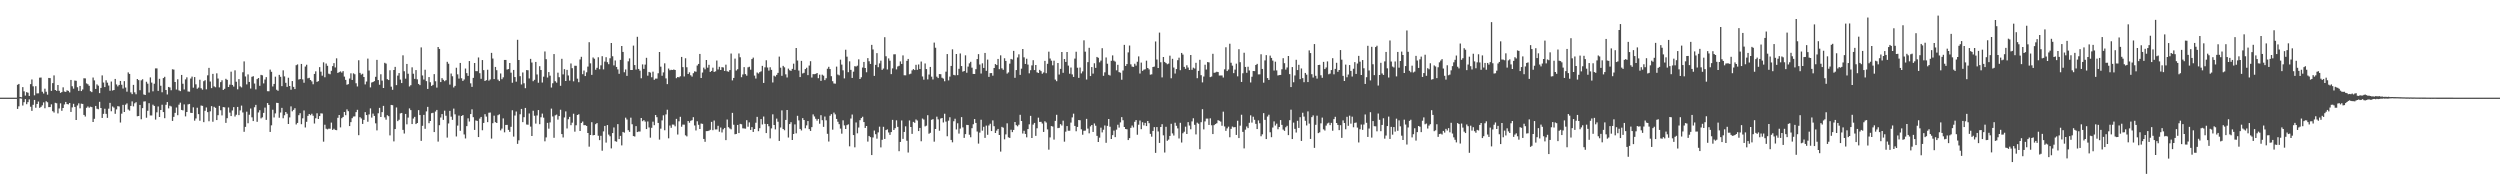<?xml version="1.0" encoding="UTF-8"?>
<svg xmlns="http://www.w3.org/2000/svg" width="1920" height="150">
  <path d="M0 74.995h1v1.000H0zM1 74.996h1v1.000H1zM2 74.997h1v1.000H2zM3 74.997h1v1.000H3zM4 74.998h1v1.000H4zM5 74.997h1v1.000H5zM6 74.998h1v1.000H6zM7 74.997h1v1.000H7zM8 74.998h1v1.000H8zM9 74.998h1v1.000H9zM10 74.998h1v1.000H10zM11 74.998h1v1.000H11zM12 74.999h1v1.000H12zM13 65.140h1v18.523H13zM14 64.437h1v17.223H14zM15 74.496h1v1.072H15zM16 74.701h1v1.000H16zM17 66.930h1v14.094H17zM18 70.125h1v8.346H18zM19 73.417h1v2.708H19zM20 70.780h1v9.239H20zM21 71.236h1v7.214H21zM22 73.698h1v2.662H22zM23 64.631h1v17.336H23zM24 61.051h1v24.078H24zM25 66.327h1v14.148H25zM26 73.229h1v3.519H26zM27 66.193h1v16.523H27zM28 71.714h1v8.132H28zM29 71.672h1v6.316H29zM30 59.673h1v23.175H30zM31 59.572h1v22.512H31zM32 70.444h1v10.471H32zM33 71.853h1v6.791H33zM34 68.119h1v15.033H34zM35 70.436h1v7.350H35zM36 72.715h1v5.833H36zM37 59.832h1v22.455H37zM38 59.990h1v22.254H38zM39 69.777h1v10.358H39zM40 63.847h1v21.546H40zM41 57.895h1v28.519H41zM42 69.104h1v9.861H42zM43 69.797h1v9.506H43zM44 65.302h1v21.804H44zM45 69.732h1v13.556H45zM46 71.340h1v8.000H46zM47 70.701h1v14.375H47zM48 67.080h1v15.873H48zM49 70.299h1v9.926H49zM50 70.608h1v7.673H50zM51 69.360h1v10.583H51zM52 69.799h1v10.393H52zM53 70.969h1v8.150H53zM54 61.413h1v24.576H54zM55 66.261h1v16.201H55zM56 68.118h1v11.588H56zM57 61.841h1v20.270H57zM58 62.052h1v30.109H58zM59 67.002h1v14.019H59zM60 69.770h1v9.585H60zM61 66.011h1v17.188H61zM62 69.935h1v9.656H62zM63 68.685h1v11.121H63zM64 60.125h1v28.146H64zM65 60.233h1v29.288H65zM66 64.060h1v18.728H66zM67 64.710h1v17.055H67zM68 65.911h1v16.828H68zM69 70.048h1v11.867H69zM70 70.747h1v11.512H70zM71 59.555h1v34.127H71zM72 61.757h1v29.472H72zM73 68.304h1v13.069H73zM74 64.814h1v18.708H74zM75 65.801h1v18.091H75zM76 71.547h1v6.611H76zM77 67.551h1v15.379H77zM78 57.899h1v32.670H78zM79 63.359h1v24.077H79zM80 66.869h1v16.647H80zM81 61.633h1v25.811H81zM82 63.476h1v27.023H82zM83 65.703h1v17.754H83zM84 69.709h1v9.310H84zM85 62.644h1v22.799H85zM86 69.553h1v12.229H86zM87 69.112h1v13.501H87zM88 60.605h1v26.774H88zM89 64.874h1v19.162H89zM90 66.361h1v15.164H90zM91 65.204h1v16.547H91zM92 62.179h1v31.903H92zM93 65.096h1v22.203H93zM94 67.972h1v12.586H94zM95 62.332h1v23.701H95zM96 67.225h1v13.147H96zM97 70.423h1v9.010H97zM98 55.619h1v28.524H98zM99 56.794h1v28.155H99zM100 70.956h1v10.376H100zM101 72.299h1v5.556H101zM102 65.159h1v16.556H102zM103 70.904h1v8.447H103zM104 72.375h1v6.100H104zM105 60.674h1v28.600H105zM106 61.527h1v27.567H106zM107 69.274h1v11.306H107zM108 61.720h1v29.884H108zM109 60.865h1v22.189H109zM110 72.560h1v5.425H110zM111 72.962h1v4.853H111zM112 62.755h1v27.677H112zM113 64.262h1v20.836H113zM114 71.054h1v8.202H114zM115 59.452h1v29.246H115zM116 63.460h1v25.231H116zM117 70.146h1v10.246H117zM118 64.318h1v17.053H118zM119 52.505h1v39.326H119zM120 52.547h1v33.720H120zM121 69.767h1v12.014H121zM122 60.504h1v29.355H122zM123 65.838h1v18.626H123zM124 70.864h1v9.569H124zM125 59.968h1v26.111H125zM126 58.998h1v31.791H126zM127 69.130h1v11.359H127zM128 72.557h1v5.841H128zM129 66.788h1v16.472H129zM130 67.170h1v14.058H130zM131 69.315h1v12.439H131zM132 53.183h1v39.682H132zM133 53.434h1v36.338H133zM134 62.953h1v23.712H134zM135 68.780h1v13.792H135zM136 60.851h1v27.636H136zM137 69.427h1v10.978H137zM138 69.998h1v8.830H138zM139 57.567h1v26.877H139zM140 64.302h1v20.478H140zM141 68.720h1v11.481H141zM142 60.965h1v28.421H142zM143 59.415h1v26.622H143zM144 70.246h1v9.919H144zM145 70.385h1v9.423H145zM146 60.340h1v26.306H146zM147 58.855h1v27.930H147zM148 67.304h1v15.138H148zM149 59.178h1v33.482H149zM150 64.782h1v26.206H150zM151 68.162h1v14.557H151zM152 67.259h1v20.395H152zM153 61.248h1v31.468H153zM154 67.786h1v13.245H154zM155 68.862h1v12.428H155zM156 62.342h1v31.481H156zM157 61.584h1v23.533H157zM158 68.601h1v13.913H158zM159 57.864h1v28.268H159zM160 52.147h1v40.973H160zM161 62.595h1v22.887H161zM162 67.701h1v13.804H162zM163 56.734h1v36.776H163zM164 66.345h1v15.671H164zM165 67.016h1v15.843H165zM166 56.328h1v35.900H166zM167 60.299h1v28.161H167zM168 67.129h1v14.175H168zM169 63.084h1v21.577H169zM170 61.658h1v26.952H170zM171 69.081h1v13.163H171zM172 68.207h1v14.226H172zM173 60.525h1v33.839H173zM174 61.324h1v29.439H174zM175 66.808h1v15.745H175zM176 65.003h1v21.498H176zM177 55.037h1v34.120H177zM178 65.235h1v19.598H178zM179 66.502h1v15.797H179zM180 54.034h1v35.457H180zM181 62.785h1v25.312H181zM182 68.587h1v13.525H182zM183 60.792h1v27.608H183zM184 66.358h1v18.419H184zM185 67.115h1v13.966H185zM186 55.475h1v30.911H186zM187 47.139h1v54.068H187zM188 58.743h1v38.683H188zM189 64.830h1v20.928H189zM190 57.134h1v37.557H190zM191 62.944h1v25.164H191zM192 67.995h1v15.337H192zM193 58.971h1v31.155H193zM194 58.530h1v34.461H194zM195 64.156h1v18.240H195zM196 68.639h1v11.885H196zM197 60.771h1v32.783H197zM198 59.919h1v26.461H198zM199 65.892h1v18.764H199zM200 57.507h1v33.414H200zM201 57.834h1v32.264H201zM202 64.029h1v22.659H202zM203 61.103h1v21.528H203zM204 59.255h1v32.781H204zM205 70.028h1v9.111H205zM206 70.095h1v10.486H206zM207 53.444h1v47.897H207zM208 55.139h1v41.124H208zM209 66.397h1v17.902H209zM210 64.449h1v25.739H210zM211 58.875h1v28.228H211zM212 68.909h1v10.038H212zM213 69.716h1v9.410H213zM214 57.484h1v32.946H214zM215 58.998h1v27.445H215zM216 66.150h1v16.702H216zM217 53.994h1v36.823H217zM218 58.697h1v29.825H218zM219 63.601h1v22.407H219zM220 66.716h1v20.614H220zM221 59.690h1v35.526H221zM222 66.057h1v24.127H222zM223 68.893h1v12.821H223zM224 62.249h1v23.232H224zM225 66.729h1v17.651H225zM226 68.387h1v14.685H226zM227 50.091h1v45.497H227zM228 49.483h1v44.917H228zM229 61.060h1v27.438H229zM230 60.713h1v26.221H230zM231 49.116h1v46.287H231zM232 60.960h1v29.923H232zM233 63.531h1v21.281H233zM234 51.117h1v46.793H234zM235 49.701h1v43.838H235zM236 60.136h1v28.859H236zM237 59.747h1v27.783H237zM238 61.456h1v26.998H238zM239 62.496h1v24.857H239zM240 64.736h1v24.144H240zM241 56.771h1v38.079H241zM242 54.807h1v36.010H242zM243 62.893h1v24.121H243zM244 62.311h1v29.098H244zM245 51.557h1v37.580H245zM246 55.058h1v31.963H246zM247 58.126h1v29.047H247zM248 47.889h1v60.931H248zM249 59.319h1v36.471H249zM250 48.780h1v50.074H250zM251 50.512h1v48.873H251zM252 56.577h1v42.230H252zM253 57.045h1v41.816H253zM254 54.389h1v39.767H254zM255 50.782h1v49.026H255zM256 48.472h1v50.372H256zM257 51.830h1v47.967H257zM258 44.814h1v55.174H258zM259 55.997h1v34.471H259zM260 55.404h1v32.939H260zM261 54.848h1v42.969H261zM262 55.751h1v35.023H262zM263 54.624h1v35.168H263zM264 58.838h1v27.152H264zM265 61.313h1v27.139H265zM266 65.095h1v18.929H266zM267 64.591h1v20.803H267zM268 60.299h1v36.504H268zM269 56.341h1v37.465H269zM270 61.394h1v29.396H270zM271 56.304h1v33.190H271zM272 57.045h1v32.369H272zM273 63.957h1v22.177H273zM274 66.409h1v17.910H274zM275 46.261h1v57.564H275zM276 55.984h1v34.018H276zM277 57.286h1v33.680H277zM278 56.624h1v38.577H278zM279 59.148h1v32.931H279zM280 64.837h1v21.262H280zM281 62.638h1v25.735H281zM282 45.005h1v48.499H282zM283 54.148h1v33.733H283zM284 67.106h1v16.152H284zM285 63.395h1v26.944H285zM286 62.970h1v24.266H286zM287 62.320h1v26.737H287zM288 58.961h1v35.746H288zM289 45.999h1v54.158H289zM290 61.473h1v25.510H290zM291 65.082h1v17.741H291zM292 57.022h1v32.831H292zM293 61.904h1v24.198H293zM294 67.599h1v13.704H294zM295 48.206h1v41.962H295zM296 48.869h1v43.054H296zM297 60.829h1v27.692H297zM298 61.467h1v27.771H298zM299 53.959h1v50.046H299zM300 66.567h1v14.043H300zM301 68.968h1v11.811H301zM302 53.768h1v54.843H302zM303 51.361h1v47.786H303zM304 65.407h1v17.146H304zM305 58.083h1v34.927H305zM306 56.105h1v35.873H306zM307 61.140h1v25.960H307zM308 63.820h1v22.919H308zM309 42.480h1v57.250H309zM310 54.727h1v47.839H310zM311 60.428h1v27.076H311zM312 49.107h1v46.383H312zM313 56.615h1v33.694H313zM314 66.428h1v16.809H314zM315 65.456h1v19.145H315zM316 51.692h1v43.571H316zM317 56.610h1v34.434H317zM318 60.574h1v29.174H318zM319 53.797h1v41.504H319zM320 60.902h1v33.562H320zM321 64.486h1v20.118H321zM322 65.379h1v22.987H322zM323 36.383h1v71.823H323zM324 57.975h1v38.642H324zM325 61.105h1v27.093H325zM326 53.541h1v45.360H326zM327 62.296h1v23.257H327zM328 68.325h1v13.769H328zM329 59.181h1v35.425H329zM330 63.180h1v29.730H330zM331 66.016h1v20.905H331zM332 65.163h1v21.490H332zM333 56.918h1v44.498H333zM334 62.434h1v23.225H334zM335 67.255h1v17.175H335zM336 36.116h1v72.640H336zM337 37.561h1v58.593H337zM338 63.032h1v27.223H338zM339 60.020h1v27.583H339zM340 61.264h1v30.796H340zM341 62.348h1v22.623H341zM342 61.579h1v27.328H342zM343 47.455h1v58.226H343zM344 48.933h1v45.883H344zM345 64.967h1v20.154H345zM346 56.452h1v33.166H346zM347 58.570h1v33.510H347zM348 67.153h1v16.243H348zM349 65.921h1v21.908H349zM350 52.009h1v52.772H350zM351 57.081h1v39.368H351zM352 60.389h1v28.375H352zM353 48.351h1v52.084H353zM354 60.127h1v28.959H354zM355 62.132h1v26.237H355zM356 61.035h1v42.210H356zM357 52.608h1v53.736H357zM358 56.186h1v40.671H358zM359 58.291h1v32.603H359zM360 46.882h1v46.431H360zM361 64.017h1v23.599H361zM362 66.690h1v17.272H362zM363 59.813h1v30.178H363zM364 48.381h1v51.427H364zM365 54.623h1v37.873H365zM366 54.703h1v38.175H366zM367 44.113h1v61.159H367zM368 56.198h1v34.908H368zM369 60.514h1v29.286H369zM370 46.108h1v53.915H370zM371 53.865h1v40.564H371zM372 62.193h1v25.493H372zM373 61.551h1v27.982H373zM374 53.558h1v40.221H374zM375 61.944h1v24.626H375zM376 61.006h1v25.420H376zM377 40.581h1v65.885H377zM378 44.952h1v49.655H378zM379 60.709h1v28.141H379zM380 51.426h1v42.443H380zM381 53.936h1v40.549H381zM382 61.134h1v27.322H382zM383 62.239h1v25.592H383zM384 56.420h1v43.746H384zM385 60.846h1v37.916H385zM386 59.416h1v31.490H386zM387 46.006h1v55.620H387zM388 46.017h1v49.934H388zM389 53.399h1v42.482H389zM390 53.022h1v46.737H390zM391 48.387h1v52.911H391zM392 55.814h1v41.552H392zM393 63.527h1v21.143H393zM394 53.723h1v51.197H394zM395 59.181h1v29.570H395zM396 62.712h1v22.960H396zM397 30.588h1v79.921H397zM398 46.067h1v61.702H398zM399 58.537h1v29.217H399zM400 64.863h1v18.774H400zM401 55.633h1v38.145H401zM402 63.969h1v26.057H402zM403 67.734h1v15.180H403zM404 53.798h1v41.838H404zM405 53.975h1v41.845H405zM406 60.274h1v26.857H406zM407 45.190h1v52.044H407zM408 48.001h1v56.439H408zM409 62.376h1v22.685H409zM410 61.267h1v27.642H410zM411 47.545h1v47.366H411zM412 57.201h1v31.497H412zM413 63.535h1v20.999H413zM414 50.827h1v44.580H414zM415 53.777h1v36.289H415zM416 63.361h1v23.904H416zM417 58.903h1v31.480H417zM418 39.543h1v68.981H418zM419 45.449h1v60.090H419zM420 59.524h1v34.857H420zM421 55.366h1v43.458H421zM422 58.104h1v35.883H422zM423 67.219h1v16.208H423zM424 63.930h1v25.520H424zM425 41.512h1v64.302H425zM426 62.422h1v26.145H426zM427 63.506h1v24.485H427zM428 55.806h1v36.067H428zM429 59.277h1v29.840H429zM430 65.917h1v18.341H430zM431 45.151h1v57.792H431zM432 57.113h1v48.466H432zM433 53.106h1v37.126H433zM434 62.191h1v23.368H434zM435 53.660h1v45.011H435zM436 57.972h1v33.601H436zM437 61.913h1v27.865H437zM438 48.729h1v47.406H438zM439 52.375h1v41.841H439zM440 62.479h1v24.874H440zM441 50.468h1v50.670H441zM442 50.546h1v45.639H442zM443 60.428h1v27.884H443zM444 63.121h1v24.651H444zM445 45.674h1v54.958H445zM446 43.635h1v50.781H446zM447 56.968h1v36.393H447zM448 54.196h1v41.948H448zM449 58.411h1v37.681H449zM450 55.555h1v41.165H450zM451 51.171h1v50.966H451zM452 32.402h1v80.240H452zM453 48.639h1v55.024H453zM454 57.514h1v36.337H454zM455 44.128h1v59.833H455zM456 45.087h1v58.596H456zM457 53.533h1v41.874H457zM458 52.078h1v42.443H458zM459 43.985h1v60.249H459zM460 53.219h1v54.380H460zM461 50.162h1v54.134H461zM462 43.140h1v72.616H462zM463 53.312h1v47.610H463zM464 47.330h1v49.377H464zM465 43.904h1v65.636H465zM466 47.761h1v48.274H466zM467 49.312h1v54.066H467zM468 44.731h1v59.924H468zM469 33.047h1v80.947H469zM470 43.209h1v58.990H470zM471 50.239h1v47.632H471zM472 46.424h1v62.012H472zM473 51.420h1v57.419H473zM474 53.308h1v42.037H474zM475 56.660h1v50.142H475zM476 45.959h1v58.380H476zM477 35.315h1v76.343H477zM478 39.895h1v61.432H478zM479 55.520h1v46.352H479zM480 53.369h1v36.983H480zM481 58.251h1v33.547H481zM482 47.100h1v52.908H482zM483 44.848h1v56.427H483zM484 53.750h1v36.596H484zM485 53.753h1v41.701H485zM486 35.037h1v69.454H486zM487 49.978h1v54.904H487zM488 53.378h1v43.489H488zM489 28.273h1v73.163H489zM490 52.917h1v48.096H490zM491 54.249h1v46.774H491zM492 60.097h1v30.507H492zM493 49.433h1v43.641H493zM494 52.891h1v39.354H494zM495 49.591h1v43.777H495zM496 44.400h1v54.716H496zM497 58.137h1v35.141H497zM498 55.226h1v42.666H498zM499 55.772h1v49.946H499zM500 59.321h1v38.815H500zM501 55.022h1v38.422H501zM502 61.265h1v34.890H502zM503 60.352h1v27.970H503zM504 60.371h1v29.631H504zM505 56.290h1v38.146H505zM506 39.935h1v67.280H506zM507 51.225h1v47.582H507zM508 58.162h1v34.297H508zM509 55.588h1v32.975H509zM510 48.642h1v51.395H510zM511 60.207h1v27.673H511zM512 64.628h1v19.639H512zM513 52.642h1v53.575H513zM514 53.957h1v42.473H514zM515 53.599h1v44.536H515zM516 53.772h1v41.843H516zM517 53.363h1v42.364H517zM518 53.756h1v43.286H518zM519 60.064h1v31.222H519zM520 59.111h1v44.202H520zM521 59.385h1v33.819H521zM522 58.594h1v31.086H522zM523 43.708h1v53.609H523zM524 51.572h1v44.132H524zM525 58.721h1v37.011H525zM526 44.741h1v59.188H526zM527 51.638h1v53.098H527zM528 56.840h1v36.072H528zM529 55.527h1v38.718H529zM530 57.804h1v34.956H530zM531 58.844h1v33.457H531zM532 56.239h1v33.755H532zM533 54.806h1v41.557H533zM534 55.097h1v45.087H534zM535 50.347h1v42.774H535zM536 49.117h1v46.751H536zM537 41.429h1v57.631H537zM538 59.928h1v34.949H538zM539 55.686h1v39.441H539zM540 51.943h1v54.759H540zM541 53.252h1v55.646H541zM542 46.064h1v54.670H542zM543 51.948h1v48.687H543zM544 49.747h1v50.582H544zM545 55.223h1v44.442H545zM546 54.486h1v39.124H546zM547 51.953h1v48.041H547zM548 55.246h1v37.347H548zM549 54.765h1v44.676H549zM550 46.493h1v52.867H550zM551 53.329h1v43.301H551zM552 51.294h1v49.900H552zM553 53.784h1v44.183H553zM554 51.547h1v50.167H554zM555 51.831h1v47.506H555zM556 54.484h1v43.746H556zM557 49.690h1v57.935H557zM558 54.755h1v37.031H558zM559 55.083h1v42.607H559zM560 53.817h1v44.847H560zM561 41.114h1v58.212H561zM562 61.766h1v24.924H562zM563 59.849h1v35.936H563zM564 45.003h1v58.106H564zM565 54.167h1v48.671H565zM566 53.187h1v42.780H566zM567 41.047h1v61.172H567zM568 43.956h1v51.161H568zM569 59.279h1v36.181H569zM570 57.197h1v41.346H570zM571 51.552h1v47.098H571zM572 56.958h1v41.834H572zM573 58.114h1v34.185H573zM574 51.719h1v45.631H574zM575 51.247h1v42.767H575zM576 53.482h1v46.327H576zM577 45.384h1v52.254H577zM578 44.224h1v57.106H578zM579 58.056h1v41.002H579zM580 60.294h1v33.978H580zM581 55.706h1v34.039H581zM582 56.471h1v44.273H582zM583 55.409h1v43.031H583zM584 54.803h1v36.656H584zM585 50.601h1v44.969H585zM586 63.680h1v25.836H586zM587 51.727h1v43.386H587zM588 46.283h1v55.916H588zM589 51.887h1v43.366H589zM590 54.216h1v42.740H590zM591 51.675h1v54.626H591zM592 53.676h1v44.950H592zM593 63.312h1v24.494H593zM594 58.115h1v37.892H594zM595 58.782h1v40.601H595zM596 57.491h1v33.587H596zM597 55.980h1v37.523H597zM598 43.475h1v64.759H598zM599 51.973h1v45.968H599zM600 58.235h1v26.563H600zM601 50.574h1v48.507H601zM602 51.689h1v48.335H602zM603 57.084h1v35.023H603zM604 59.498h1v24.984H604zM605 52.695h1v52.937H605zM606 53.944h1v41.355H606zM607 54.437h1v39.432H607zM608 52.898h1v54.602H608zM609 48.893h1v53.994H609zM610 53.648h1v41.872H610zM611 36.849h1v65.532H611zM612 46.468h1v42.451H612zM613 54.171h1v38.275H613zM614 59.170h1v39.863H614zM615 46.739h1v53.467H615zM616 56.442h1v34.267H616zM617 55.891h1v36.293H617zM618 53.038h1v45.460H618zM619 52.030h1v44.289H619zM620 57.700h1v35.264H620zM621 50.323h1v48.828H621zM622 46.988h1v53.560H622zM623 59.537h1v38.085H623zM624 56.950h1v30.888H624zM625 57.008h1v32.421H625zM626 56.740h1v34.483H626zM627 56.042h1v36.619H627zM628 60.077h1v31.285H628zM629 57.369h1v37.654H629zM630 62.108h1v26.341H630zM631 57.352h1v34.969H631zM632 58.125h1v39.334H632zM633 61.546h1v27.963H633zM634 60.105h1v32.326H634zM635 52.793h1v49.990H635zM636 51.295h1v57.382H636zM637 53.061h1v35.830H637zM638 58.503h1v29.170H638zM639 62.372h1v37.195H639zM640 64.124h1v22.372H640zM641 64.259h1v23.608H641zM642 51.153h1v40.198H642zM643 57.234h1v36.280H643zM644 57.864h1v37.542H644zM645 45.814h1v52.958H645zM646 49.623h1v53.053H646zM647 53.990h1v38.417H647zM648 60.195h1v36.102H648zM649 38.195h1v60.853H649zM650 43.539h1v52.587H650zM651 55.464h1v40.027H651zM652 47.120h1v65.252H652zM653 53.664h1v37.343H653zM654 59.834h1v28.151H654zM655 55.030h1v48.721H655zM656 50.835h1v62.291H656zM657 51.117h1v42.919H657zM658 50.439h1v51.964H658zM659 45.580h1v52.365H659zM660 60.661h1v31.633H660zM661 59.352h1v31.301H661zM662 51.843h1v37.826H662zM663 47.589h1v46.176H663zM664 52.238h1v46.005H664zM665 55.497h1v41.255H665zM666 44.663h1v64.100H666zM667 47.050h1v57.323H667zM668 49.100h1v56.217H668zM669 34.467h1v84.612H669zM670 37.984h1v67.586H670zM671 58.268h1v41.998H671zM672 49.831h1v53.260H672zM673 40.805h1v65.691H673zM674 51.591h1v50.077H674zM675 48.665h1v48.633H675zM676 46.601h1v66.610H676zM677 53.676h1v53.676H677zM678 52.624h1v44.762H678zM679 28.545h1v78.170H679zM680 43.197h1v56.703H680zM681 53.346h1v46.012H681zM682 44.865h1v56.875H682zM683 46.639h1v56.941H683zM684 56.947h1v44.478H684zM685 52.535h1v39.517H685zM686 41.750h1v58.086H686zM687 41.679h1v56.785H687zM688 53.284h1v39.123H688zM689 51.032h1v46.387H689zM690 50.517h1v65.605H690zM691 47.161h1v61.838H691zM692 49.114h1v43.410H692zM693 42.562h1v64.083H693zM694 57.829h1v43.521H694zM695 57.871h1v39.167H695zM696 46.728h1v61.375H696zM697 45.249h1v71.897H697zM698 57.016h1v35.486H698zM699 56.590h1v40.940H699zM700 54.002h1v48.826H700zM701 53.045h1v40.553H701zM702 53.810h1v40.511H702zM703 49.747h1v41.991H703zM704 53.623h1v38.923H704zM705 49.512h1v51.150H705zM706 52.986h1v45.284H706zM707 47.236h1v61.244H707zM708 58.736h1v32.303H708zM709 61.186h1v30.601H709zM710 48.759h1v48.325H710zM711 53.053h1v43.471H711zM712 60.994h1v27.492H712zM713 57.215h1v45.511H713zM714 51.412h1v50.569H714zM715 58.867h1v33.128H715zM716 61.028h1v30.471H716zM717 32.694h1v76.083H717zM718 36.655h1v62.405H718zM719 58.898h1v30.703H719zM720 59.946h1v31.736H720zM721 56.904h1v43.504H721zM722 56.972h1v34.047H722zM723 59.703h1v30.921H723zM724 60.388h1v33.678H724zM725 62.388h1v24.957H725zM726 55.054h1v38.340H726zM727 41.506h1v63.122H727zM728 61.728h1v30.963H728zM729 58.821h1v31.252H729zM730 50.645h1v56.812H730zM731 37.905h1v71.430H731zM732 57.518h1v35.601H732zM733 57.841h1v33.335H733zM734 41.479h1v57.940H734zM735 57.689h1v36.992H735zM736 52.819h1v49.794H736zM737 41.068h1v57.712H737zM738 50.762h1v39.197H738zM739 55.043h1v42.793H739zM740 54.550h1v51.349H740zM741 42.510h1v60.492H741zM742 55.883h1v40.038H742zM743 51.174h1v44.899H743zM744 48.660h1v54.807H744zM745 47.458h1v57.985H745zM746 51.976h1v46.462H746zM747 56.784h1v38.661H747zM748 56.815h1v34.648H748zM749 53.149h1v41.247H749zM750 45.360h1v55.662H750zM751 41.569h1v68.702H751zM752 49.567h1v52.270H752zM753 56.485h1v35.494H753zM754 48.639h1v51.708H754zM755 52.167h1v45.209H755zM756 40.676h1v65.205H756zM757 54.381h1v42.078H757zM758 45.762h1v57.748H758zM759 59.056h1v37.277H759zM760 56.181h1v38.824H760zM761 56.125h1v44.540H761zM762 58.112h1v34.347H762zM763 52.220h1v44.726H763zM764 49.179h1v52.963H764zM765 49.996h1v50.329H765zM766 45.281h1v53.748H766zM767 53.157h1v50.545H767zM768 42.493h1v73.923H768zM769 52.497h1v44.926H769zM770 53.618h1v44.421H770zM771 44.756h1v62.239H771zM772 46.815h1v56.421H772zM773 56.514h1v38.216H773zM774 55.587h1v49.869H774zM775 48.921h1v57.033H775zM776 45.252h1v54.368H776zM777 45.711h1v55.789H777zM778 39.044h1v60.765H778zM779 59.727h1v33.965H779zM780 53.787h1v42.385H780zM781 44.156h1v52.872H781zM782 41.752h1v54.031H782zM783 57.489h1v30.699H783zM784 52.723h1v40.230H784zM785 37.610h1v64.961H785zM786 44.056h1v56.424H786zM787 49.094h1v53.768H787zM788 45.114h1v60.336H788zM789 49.602h1v49.519H789zM790 56.302h1v39.161H790zM791 53.890h1v35.084H791zM792 50.222h1v55.786H792zM793 46.229h1v49.480H793zM794 53.800h1v40.605H794zM795 49.899h1v54.423H795zM796 55.557h1v42.974H796zM797 56.076h1v34.308H797zM798 53.683h1v39.939H798zM799 54.642h1v38.916H799zM800 56.640h1v38.246H800zM801 55.667h1v45.681H801zM802 46.762h1v46.370H802zM803 56.200h1v37.920H803zM804 48.994h1v50.369H804zM805 39.688h1v75.261H805zM806 44.944h1v60.591H806zM807 46.591h1v50.248H807zM808 50.170h1v47.002H808zM809 46.574h1v60.642H809zM810 61.152h1v31.652H810zM811 62.358h1v25.800H811zM812 48.377h1v50.006H812zM813 57.263h1v40.899H813zM814 52.899h1v42.433H814zM815 39.958h1v56.441H815zM816 55.911h1v36.780H816zM817 45.323h1v63.499H817zM818 47.583h1v53.527H818zM819 39.954h1v56.877H819zM820 50.391h1v49.989H820zM821 56.644h1v43.756H821zM822 51.867h1v42.297H822zM823 57.153h1v33.003H823zM824 59.086h1v28.199H824zM825 45.008h1v51.724H825zM826 39.740h1v61.075H826zM827 52.026h1v45.461H827zM828 59.825h1v32.360H828zM829 51.877h1v40.479H829zM830 56.370h1v42.976H830zM831 54.829h1v48.650H831zM832 30.982h1v69.476H832zM833 39.674h1v60.645H833zM834 61.097h1v30.203H834zM835 47.701h1v51.052H835zM836 36.705h1v65.700H836zM837 58.414h1v38.665H837zM838 51.529h1v44.492H838zM839 56.525h1v44.780H839zM840 48.574h1v46.233H840zM841 52.107h1v44.447H841zM842 43.710h1v60.646H842zM843 44.366h1v64.707H843zM844 47.879h1v57.871H844zM845 46.518h1v51.556H845zM846 37.003h1v64.694H846zM847 58.205h1v41.434H847zM848 55.542h1v40.793H848zM849 44.127h1v65.560H849zM850 48.944h1v47.725H850zM851 57.453h1v33.963H851zM852 57.997h1v39.315H852zM853 46.672h1v60.062H853zM854 42.528h1v61.238H854zM855 46.589h1v53.692H855zM856 47.330h1v57.997H856zM857 54.018h1v45.555H857zM858 49.749h1v46.030H858zM859 55.401h1v42.614H859zM860 55.860h1v38.126H860zM861 61.214h1v28.739H861zM862 54.128h1v38.220H862zM863 34.437h1v63.088H863zM864 50.628h1v48.450H864zM865 49.190h1v50.158H865zM866 40.244h1v67.329H866zM867 34.956h1v71.136H867zM868 49.421h1v48.759H868zM869 51.150h1v45.277H869zM870 51.428h1v46.489H870zM871 48.927h1v44.624H871zM872 50.361h1v41.827H872zM873 47.422h1v56.041H873zM874 43.319h1v52.486H874zM875 56.466h1v36.090H875zM876 48.090h1v51.125H876zM877 54.415h1v39.493H877zM878 53.521h1v42.810H878zM879 53.181h1v41.159H879zM880 46.606h1v50.222H880zM881 52.229h1v40.692H881zM882 53.289h1v41.307H882zM883 57.343h1v45.456H883zM884 57.071h1v47.876H884zM885 51.449h1v49.108H885zM886 51.158h1v46.461H886zM887 31.836h1v85.577H887zM888 45.726h1v51.882H888zM889 52.238h1v48.717H889zM890 25.056h1v84.702H890zM891 47.796h1v49.750H891zM892 59.443h1v35.920H892zM893 43.778h1v60.153H893zM894 47.550h1v69.608H894zM895 48.459h1v48.914H895zM896 49.344h1v58.786H896zM897 48.855h1v58.378H897zM898 42.769h1v61.623H898zM899 60.133h1v34.936H899zM900 45.154h1v57.285H900zM901 51.853h1v52.227H901zM902 56.476h1v37.773H902zM903 53.033h1v43.562H903zM904 46.216h1v52.409H904zM905 44.293h1v62.061H905zM906 53.926h1v40.405H906zM907 40.637h1v68.810H907zM908 41.933h1v60.411H908zM909 51.348h1v49.828H909zM910 52.825h1v44.474H910zM911 50.132h1v52.786H911zM912 51.880h1v41.928H912zM913 53.745h1v42.681H913zM914 42.225h1v57.042H914zM915 53.621h1v39.612H915zM916 51.945h1v38.864H916zM917 52.631h1v43.196H917zM918 48.219h1v55.000H918zM919 60.076h1v34.111H919zM920 54.416h1v40.620H920zM921 45.928h1v68.644H921zM922 57.748h1v36.119H922zM923 63.290h1v20.566H923zM924 58.773h1v40.619H924zM925 49.720h1v43.498H925zM926 53.400h1v37.667H926zM927 47.642h1v43.441H927zM928 47.901h1v48.046H928zM929 59.263h1v31.607H929zM930 58.771h1v37.411H930zM931 41.331h1v61.644H931zM932 55.909h1v40.202H932zM933 55.628h1v39.644H933zM934 55.109h1v39.583H934zM935 55.323h1v36.966H935zM936 58.020h1v34.760H936zM937 57.951h1v35.428H937zM938 57.939h1v38.609H938zM939 59.521h1v26.252H939zM940 53.253h1v43.862H940zM941 36.297h1v64.190H941zM942 54.576h1v44.012H942zM943 53.389h1v43.867H943zM944 33.596h1v71.813H944zM945 48.202h1v50.744H945zM946 50.430h1v46.738H946zM947 56.162h1v41.654H947zM948 53.460h1v44.113H948zM949 48.918h1v54.688H949zM950 58.599h1v34.108H950zM951 37.762h1v68.293H951zM952 47.781h1v48.748H952zM953 62.900h1v25.238H953zM954 56.286h1v44.987H954zM955 40.484h1v73.485H955zM956 51.389h1v48.219H956zM957 55.930h1v41.184H957zM958 51.253h1v47.130H958zM959 54.134h1v40.174H959zM960 63.314h1v25.275H960zM961 58.916h1v35.255H961zM962 54.531h1v35.107H962zM963 54.618h1v37.385H963zM964 49.896h1v45.242H964zM965 49.027h1v50.077H965zM966 57.131h1v35.337H966zM967 57.075h1v37.577H967zM968 41.654h1v62.992H968zM969 52.959h1v50.196H969zM970 63.491h1v23.400H970zM971 46.394h1v45.678H971zM972 42.339h1v64.454H972zM973 59.939h1v29.581H973zM974 61.376h1v26.730H974zM975 42.694h1v58.903H975zM976 44.496h1v60.868H976zM977 46.542h1v51.386H977zM978 54.157h1v39.094H978zM979 47.375h1v49.008H979zM980 54.089h1v40.893H980zM981 57.960h1v41.326H981zM982 57.638h1v39.920H982zM983 57.562h1v34.640H983zM984 53.205h1v42.674H984zM985 44.715h1v54.818H985zM986 48.558h1v51.941H986zM987 53.443h1v44.294H987zM988 51.817h1v44.779H988zM989 42.997h1v60.778H989zM990 56.953h1v35.385H990zM991 66.875h1v17.342H991zM992 51.515h1v55.286H992zM993 63.168h1v31.013H993zM994 57.943h1v41.051H994zM995 45.942h1v55.820H995zM996 53.815h1v38.985H996zM997 49.782h1v48.458H997zM998 60.795h1v29.197H998zM999 52.573h1v55.688H999zM1000 60.021h1v26.573H1000zM1001 63.104h1v26.450H1001zM1002 56.000h1v36.780H1002zM1003 57.323h1v39.043H1003zM1004 63.013h1v22.567H1004zM1005 38.684h1v56.232H1005zM1006 40.744h1v65.969H1006zM1007 56.992h1v32.963H1007zM1008 59.532h1v29.085H1008zM1009 33.818h1v79.751H1009zM1010 58.206h1v37.660H1010zM1011 60.375h1v28.482H1011zM1012 49.900h1v52.326H1012zM1013 49.774h1v51.883H1013zM1014 57.780h1v36.956H1014zM1015 59.752h1v30.564H1015zM1016 47.505h1v51.816H1016zM1017 53.050h1v47.222H1017zM1018 51.806h1v44.649H1018zM1019 47.156h1v47.649H1019zM1020 57.056h1v37.174H1020zM1021 56.514h1v39.576H1021zM1022 53.798h1v40.557H1022zM1023 44.678h1v55.743H1023zM1024 57.093h1v34.399H1024zM1025 52.880h1v36.799H1025zM1026 48.254h1v46.193H1026zM1027 55.125h1v40.813H1027zM1028 53.767h1v46.185H1028zM1029 38.462h1v57.675H1029zM1030 45.831h1v60.062H1030zM1031 58.277h1v34.171H1031zM1032 62.199h1v32.257H1032zM1033 49.589h1v49.690H1033zM1034 59.337h1v30.387H1034zM1035 57.253h1v39.366H1035zM1036 49.948h1v38.905H1036zM1037 54.477h1v40.508H1037zM1038 58.767h1v30.811H1038zM1039 52.785h1v44.947H1039zM1040 47.716h1v46.661H1040zM1041 56.774h1v37.316H1041zM1042 48.768h1v49.226H1042zM1043 42.916h1v66.481H1043zM1044 47.339h1v51.915H1044zM1045 57.623h1v38.011H1045zM1046 46.135h1v53.581H1046zM1047 52.438h1v43.184H1047zM1048 64.464h1v23.442H1048zM1049 59.301h1v35.024H1049zM1050 35.194h1v69.958H1050zM1051 54.103h1v44.597H1051zM1052 61.759h1v24.401H1052zM1053 35.922h1v69.767H1053zM1054 49.356h1v43.617H1054zM1055 57.704h1v39.200H1055zM1056 36.140h1v60.882H1056zM1057 35.137h1v65.741H1057zM1058 65.677h1v21.536H1058zM1059 57.582h1v34.403H1059zM1060 48.245h1v52.521H1060zM1061 56.420h1v39.551H1061zM1062 57.569h1v33.249H1062zM1063 47.160h1v59.353H1063zM1064 39.863h1v64.211H1064zM1065 52.500h1v44.302H1065zM1066 59.562h1v29.966H1066zM1067 31.092h1v75.626H1067zM1068 47.252h1v50.196H1068zM1069 51.090h1v52.356H1069zM1070 51.797h1v45.786H1070zM1071 47.216h1v53.859H1071zM1072 58.684h1v32.438H1072zM1073 39.875h1v60.585H1073zM1074 51.957h1v40.515H1074zM1075 46.826h1v50.195H1075zM1076 39.653h1v64.524H1076zM1077 42.230h1v65.296H1077zM1078 56.067h1v35.836H1078zM1079 50.747h1v44.915H1079zM1080 23.422h1v87.581H1080zM1081 39.784h1v58.087H1081zM1082 54.374h1v38.429H1082zM1083 55.485h1v36.484H1083zM1084 50.413h1v55.102H1084zM1085 55.669h1v47.374H1085zM1086 54.967h1v43.558H1086zM1087 42.901h1v65.074H1087zM1088 46.484h1v55.017H1088zM1089 52.149h1v44.601H1089zM1090 45.560h1v51.777H1090zM1091 43.452h1v58.050H1091zM1092 59.062h1v33.641H1092zM1093 56.112h1v34.027H1093zM1094 42.042h1v53.381H1094zM1095 58.191h1v36.676H1095zM1096 52.364h1v46.361H1096zM1097 53.186h1v43.299H1097zM1098 48.598h1v46.764H1098zM1099 61.140h1v23.485H1099zM1100 60.793h1v27.475H1100zM1101 50.237h1v50.505H1101zM1102 51.037h1v49.038H1102zM1103 60.027h1v35.408H1103zM1104 51.681h1v53.450H1104zM1105 47.866h1v55.120H1105zM1106 46.471h1v56.193H1106zM1107 45.430h1v57.896H1107zM1108 52.635h1v47.909H1108zM1109 58.222h1v43.637H1109zM1110 61.148h1v37.822H1110zM1111 50.131h1v50.143H1111zM1112 57.823h1v40.605H1112zM1113 57.290h1v44.335H1113zM1114 54.033h1v40.287H1114zM1115 50.798h1v51.747H1115zM1116 47.893h1v57.554H1116zM1117 45.934h1v61.442H1117zM1118 42.644h1v66.717H1118zM1119 51.277h1v43.256H1119zM1120 52.532h1v42.764H1120zM1121 33.441h1v76.788H1121zM1122 45.946h1v48.924H1122zM1123 44.708h1v53.276H1123zM1124 37.020h1v64.092H1124zM1125 38.173h1v64.013H1125zM1126 53.876h1v41.697H1126zM1127 49.548h1v47.350H1127zM1128 43.497h1v73.837H1128zM1129 50.866h1v45.651H1129zM1130 53.370h1v46.927H1130zM1131 41.273h1v56.422H1131zM1132 47.135h1v53.605H1132zM1133 52.423h1v49.528H1133zM1134 47.893h1v51.864H1134zM1135 41.670h1v58.522H1135zM1136 47.953h1v47.985H1136zM1137 53.618h1v40.851H1137zM1138 42.562h1v63.470H1138zM1139 51.847h1v52.730H1139zM1140 48.325h1v46.345H1140zM1141 53.551h1v39.655H1141zM1142 48.341h1v54.962H1142zM1143 49.634h1v55.552H1143zM1144 47.730h1v50.258H1144zM1145 16.984h1v95.450H1145zM1146 48.567h1v50.859H1146zM1147 56.485h1v39.295H1147zM1148 56.245h1v37.791H1148zM1149 54.288h1v44.800H1149zM1150 48.759h1v47.928H1150zM1151 47.555h1v55.581H1151zM1152 31.747h1v78.873H1152zM1153 45.736h1v48.753H1153zM1154 45.784h1v59.647H1154zM1155 46.306h1v54.009H1155zM1156 40.949h1v63.085H1156zM1157 51.940h1v46.624H1157zM1158 46.383h1v54.541H1158zM1159 45.558h1v56.570H1159zM1160 49.447h1v45.204H1160zM1161 52.990h1v39.920H1161zM1162 46.743h1v58.388H1162zM1163 43.931h1v59.440H1163zM1164 44.886h1v57.523H1164zM1165 38.722h1v65.931H1165zM1166 39.117h1v68.135H1166zM1167 54.562h1v43.149H1167zM1168 51.519h1v46.636H1168zM1169 43.339h1v62.582H1169zM1170 56.978h1v38.074H1170zM1171 51.041h1v45.873H1171zM1172 48.348h1v54.214H1172zM1173 47.929h1v54.441H1173zM1174 60.553h1v31.164H1174zM1175 34.674h1v78.126H1175zM1176 37.673h1v74.310H1176zM1177 53.540h1v49.369H1177zM1178 50.503h1v42.464H1178zM1179 36.997h1v72.538H1179zM1180 44.614h1v60.733H1180zM1181 40.956h1v57.458H1181zM1182 49.565h1v56.786H1182zM1183 50.995h1v44.696H1183zM1184 48.810h1v48.564H1184zM1185 45.289h1v59.377H1185zM1186 31.161h1v77.432H1186zM1187 48.675h1v56.779H1187zM1188 45.670h1v57.835H1188zM1189 46.240h1v72.105H1189zM1190 40.190h1v67.293H1190zM1191 58.712h1v39.012H1191zM1192 58.524h1v35.202H1192zM1193 46.660h1v51.304H1193zM1194 55.318h1v38.731H1194zM1195 56.665h1v37.933H1195zM1196 38.029h1v70.345H1196zM1197 46.628h1v53.753H1197zM1198 46.918h1v52.771H1198zM1199 47.873h1v55.844H1199zM1200 51.921h1v48.296H1200zM1201 59.837h1v32.641H1201zM1202 54.648h1v42.608H1202zM1203 37.603h1v75.489H1203zM1204 56.182h1v31.426H1204zM1205 60.459h1v28.369H1205zM1206 29.322h1v76.279H1206zM1207 44.815h1v53.570H1207zM1208 55.280h1v36.169H1208zM1209 43.370h1v56.350H1209zM1210 50.705h1v42.043H1210zM1211 61.117h1v27.169H1211zM1212 57.444h1v35.493H1212zM1213 42.711h1v56.567H1213zM1214 54.853h1v42.993H1214zM1215 50.880h1v45.331H1215zM1216 42.845h1v70.217H1216zM1217 45.395h1v69.646H1217zM1218 52.758h1v42.991H1218zM1219 57.399h1v41.587H1219zM1220 48.423h1v58.935H1220zM1221 54.828h1v37.972H1221zM1222 61.880h1v29.118H1222zM1223 48.591h1v54.144H1223zM1224 55.350h1v35.197H1224zM1225 55.915h1v39.582H1225zM1226 46.388h1v47.590H1226zM1227 42.582h1v62.052H1227zM1228 43.364h1v62.834H1228zM1229 52.112h1v50.707H1229zM1230 46.332h1v62.999H1230zM1231 57.116h1v42.641H1231zM1232 55.358h1v38.630H1232zM1233 29.919h1v73.268H1233zM1234 46.507h1v60.009H1234zM1235 46.751h1v58.891H1235zM1236 51.125h1v45.769H1236zM1237 37.147h1v65.507H1237zM1238 58.533h1v38.202H1238zM1239 55.718h1v35.907H1239zM1240 38.557h1v65.359H1240zM1241 47.678h1v50.032H1241zM1242 47.140h1v55.172H1242zM1243 23.047h1v75.800H1243zM1244 18.465h1v87.559H1244zM1245 51.916h1v46.135H1245zM1246 52.872h1v50.689H1246zM1247 45.990h1v48.426H1247zM1248 45.412h1v55.292H1248zM1249 45.914h1v66.938H1249zM1250 32.150h1v88.247H1250zM1251 39.979h1v72.057H1251zM1252 50.126h1v47.101H1252zM1253 51.289h1v49.359H1253zM1254 38.497h1v72.185H1254zM1255 43.058h1v62.080H1255zM1256 48.401h1v52.440H1256zM1257 36.386h1v60.446H1257zM1258 44.839h1v52.382H1258zM1259 54.258h1v42.786H1259zM1260 51.588h1v48.497H1260zM1261 53.485h1v48.566H1261zM1262 49.363h1v47.823H1262zM1263 51.609h1v40.963H1263zM1264 44.700h1v49.483H1264zM1265 56.411h1v38.062H1265zM1266 55.944h1v41.305H1266zM1267 50.196h1v56.323H1267zM1268 46.568h1v66.296H1268zM1269 47.428h1v50.968H1269zM1270 44.367h1v52.990H1270zM1271 32.919h1v73.866H1271zM1272 55.904h1v36.090H1272zM1273 52.147h1v39.449H1273zM1274 51.340h1v48.469H1274zM1275 34.644h1v71.655H1275zM1276 36.637h1v69.930H1276zM1277 41.773h1v63.560H1277zM1278 48.002h1v58.298H1278zM1279 44.018h1v57.047H1279zM1280 51.921h1v51.230H1280zM1281 30.693h1v75.073H1281zM1282 50.787h1v39.094H1282zM1283 56.978h1v33.085H1283zM1284 50.264h1v55.986H1284zM1285 45.069h1v63.868H1285zM1286 50.160h1v54.910H1286zM1287 46.250h1v58.027H1287zM1288 39.214h1v74.872H1288zM1289 53.258h1v43.161H1289zM1290 58.326h1v31.662H1290zM1291 35.027h1v69.826H1291zM1292 49.952h1v51.012H1292zM1293 58.612h1v37.820H1293zM1294 47.116h1v47.415H1294zM1295 43.013h1v51.849H1295zM1296 42.982h1v62.893H1296zM1297 50.013h1v53.453H1297zM1298 32.138h1v69.132H1298zM1299 52.946h1v35.332H1299zM1300 55.079h1v41.305H1300zM1301 39.450h1v54.584H1301zM1302 42.573h1v58.491H1302zM1303 51.840h1v49.184H1303zM1304 41.338h1v72.190H1304zM1305 37.507h1v78.515H1305zM1306 51.706h1v46.207H1306zM1307 55.119h1v39.981H1307zM1308 44.299h1v54.006H1308zM1309 53.076h1v40.771H1309zM1310 62.698h1v26.591H1310zM1311 39.247h1v70.445H1311zM1312 41.080h1v56.591H1312zM1313 51.643h1v48.113H1313zM1314 48.463h1v56.210H1314zM1315 39.331h1v71.012H1315zM1316 41.548h1v65.589H1316zM1317 42.247h1v65.762H1317zM1318 47.488h1v59.803H1318zM1319 53.759h1v40.388H1319zM1320 47.608h1v52.563H1320zM1321 20.731h1v84.573H1321zM1322 45.515h1v63.586H1322zM1323 46.775h1v57.138H1323zM1324 50.183h1v49.146H1324zM1325 48.795h1v61.032H1325zM1326 48.657h1v48.711H1326zM1327 48.704h1v53.210H1327zM1328 49.105h1v52.809H1328zM1329 43.645h1v59.954H1329zM1330 56.227h1v48.116H1330zM1331 51.849h1v52.273H1331zM1332 47.907h1v55.755H1332zM1333 49.173h1v53.722H1333zM1334 51.152h1v50.389H1334zM1335 21.597h1v84.186H1335zM1336 39.635h1v62.109H1336zM1337 50.755h1v45.365H1337zM1338 25.296h1v78.009H1338zM1339 35.766h1v74.027H1339zM1340 49.354h1v52.321H1340zM1341 44.238h1v68.927H1341zM1342 40.669h1v67.656H1342zM1343 48.002h1v62.397H1343zM1344 43.032h1v54.491H1344zM1345 36.010h1v73.374H1345zM1346 36.689h1v66.356H1346zM1347 55.096h1v37.205H1347zM1348 45.437h1v56.608H1348zM1349 44.258h1v58.527H1349zM1350 51.284h1v50.391H1350zM1351 45.283h1v60.117H1351zM1352 34.199h1v68.375H1352zM1353 46.520h1v58.440H1353zM1354 49.594h1v52.940H1354zM1355 29.128h1v77.033H1355zM1356 24.227h1v86.251H1356zM1357 41.232h1v63.355H1357zM1358 53.616h1v41.610H1358zM1359 43.395h1v71.183H1359zM1360 47.986h1v55.527H1360zM1361 54.698h1v47.672H1361zM1362 33.854h1v70.943H1362zM1363 44.385h1v65.833H1363zM1364 49.830h1v54.286H1364zM1365 45.091h1v60.670H1365zM1366 43.103h1v55.788H1366zM1367 47.856h1v58.063H1367zM1368 43.386h1v58.739H1368zM1369 44.029h1v67.259H1369zM1370 47.835h1v51.085H1370zM1371 53.095h1v49.909H1371zM1372 25.041h1v80.267H1372zM1373 49.497h1v45.621H1373zM1374 47.834h1v46.825H1374zM1375 40.541h1v61.227H1375zM1376 43.207h1v65.560H1376zM1377 45.213h1v59.841H1377zM1378 51.761h1v44.120H1378zM1379 14.611h1v104.296H1379zM1380 31.689h1v71.351H1380zM1381 50.800h1v45.826H1381zM1382 54.658h1v33.822H1382zM1383 39.552h1v70.495H1383zM1384 50.699h1v58.886H1384zM1385 43.825h1v63.339H1385zM1386 43.735h1v66.793H1386zM1387 34.675h1v77.321H1387zM1388 40.041h1v67.986H1388zM1389 44.246h1v56.883H1389zM1390 44.531h1v67.393H1390zM1391 52.911h1v37.313H1391zM1392 56.326h1v37.840H1392zM1393 18.724h1v93.431H1393zM1394 49.370h1v50.084H1394zM1395 41.830h1v67.021H1395zM1396 31.616h1v83.587H1396zM1397 37.393h1v80.259H1397zM1398 48.950h1v45.598H1398zM1399 51.510h1v44.121H1399zM1400 38.966h1v53.544H1400zM1401 60.058h1v31.606H1401zM1402 64.357h1v21.858H1402zM1403 43.246h1v67.292H1403zM1404 52.801h1v56.039H1404zM1405 51.077h1v41.999H1405zM1406 34.403h1v69.878H1406zM1407 33.635h1v67.851H1407zM1408 55.808h1v38.305H1408zM1409 55.021h1v37.102H1409zM1410 40.900h1v61.258H1410zM1411 52.581h1v41.889H1411zM1412 51.522h1v44.967H1412zM1413 51.968h1v57.905H1413zM1414 51.370h1v50.360H1414zM1415 47.982h1v49.836H1415zM1416 42.365h1v63.593H1416zM1417 18.148h1v94.412H1417zM1418 57.980h1v42.117H1418zM1419 48.434h1v56.862H1419zM1420 17.998h1v86.473H1420zM1421 53.400h1v44.198H1421zM1422 65.300h1v22.876H1422zM1423 39.867h1v54.335H1423zM1424 36.750h1v65.817H1424zM1425 49.377h1v59.736H1425zM1426 56.233h1v42.767H1426zM1427 28.164h1v83.498H1427zM1428 48.321h1v52.708H1428zM1429 49.283h1v50.521H1429zM1430 39.110h1v61.251H1430zM1431 53.810h1v40.096H1431zM1432 59.515h1v33.067H1432zM1433 53.387h1v38.821H1433zM1434 13.463h1v98.288H1434zM1435 48.610h1v56.253H1435zM1436 47.400h1v54.612H1436zM1437 35.342h1v69.864H1437zM1438 50.376h1v47.454H1438zM1439 56.574h1v39.697H1439zM1440 46.663h1v54.467H1440zM1441 47.115h1v52.339H1441zM1442 49.411h1v48.343H1442zM1443 44.684h1v56.786H1443zM1444 41.862h1v66.603H1444zM1445 46.422h1v54.204H1445zM1446 43.022h1v62.657H1446zM1447 39.218h1v63.905H1447zM1448 42.194h1v72.818H1448zM1449 45.984h1v62.692H1449zM1450 36.146h1v75.026H1450zM1451 34.484h1v80.630H1451zM1452 35.275h1v63.648H1452zM1453 39.184h1v57.179H1453zM1454 21.718h1v92.692H1454zM1455 35.152h1v77.273H1455zM1456 41.492h1v72.183H1456zM1457 41.311h1v62.743H1457zM1458 45.029h1v62.017H1458zM1459 52.190h1v49.572H1459zM1460 53.768h1v44.833H1460zM1461 19.389h1v87.956H1461zM1462 43.399h1v63.522H1462zM1463 48.016h1v56.902H1463zM1464 41.326h1v53.902H1464zM1465 42.475h1v61.176H1465zM1466 47.115h1v57.756H1466zM1467 41.674h1v73.824H1467zM1468 41.216h1v71.417H1468zM1469 48.306h1v55.294H1469zM1470 47.082h1v59.738H1470zM1471 25.493h1v85.910H1471zM1472 45.570h1v50.992H1472zM1473 54.467h1v37.912H1473zM1474 42.400h1v56.140H1474zM1475 33.757h1v85.502H1475zM1476 34.859h1v75.671H1476zM1477 46.355h1v55.876H1477zM1478 32.826h1v72.508H1478zM1479 46.410h1v58.214H1479zM1480 50.959h1v49.468H1480zM1481 49.988h1v49.294H1481zM1482 45.163h1v57.796H1482zM1483 38.502h1v65.731H1483zM1484 44.191h1v62.318H1484zM1485 33.034h1v82.316H1485zM1486 36.462h1v68.929H1486zM1487 40.373h1v67.205H1487zM1488 11.977h1v94.149H1488zM1489 42.596h1v58.996H1489zM1490 54.016h1v39.975H1490zM1491 43.668h1v58.409H1491zM1492 42.102h1v62.579H1492zM1493 48.942h1v58.061H1493zM1494 50.585h1v56.090H1494zM1495 37.386h1v66.643H1495zM1496 39.144h1v70.773H1496zM1497 41.846h1v62.102H1497zM1498 26.008h1v77.136H1498zM1499 44.018h1v54.363H1499zM1500 53.482h1v42.322H1500zM1501 54.478h1v38.197H1501zM1502 45.698h1v57.372H1502zM1503 43.799h1v64.123H1503zM1504 35.179h1v76.527H1504zM1505 33.950h1v81.810H1505zM1506 31.514h1v88.194H1506zM1507 52.845h1v40.027H1507zM1508 35.337h1v62.262H1508zM1509 47.921h1v45.191H1509zM1510 60.848h1v26.588H1510zM1511 50.395h1v43.518H1511zM1512 36.892h1v65.916H1512zM1513 39.267h1v61.161H1513zM1514 39.903h1v65.224H1514zM1515 41.842h1v62.382H1515zM1516 36.844h1v70.243H1516zM1517 42.700h1v62.727H1517zM1518 51.011h1v51.057H1518zM1519 39.084h1v70.843H1519zM1520 50.009h1v49.987H1520zM1521 54.019h1v45.865H1521zM1522 38.168h1v68.626H1522zM1523 49.049h1v52.430H1523zM1524 51.494h1v44.253H1524zM1525 43.929h1v63.696H1525zM1526 30.916h1v76.571H1526zM1527 47.728h1v54.270H1527zM1528 42.358h1v61.582H1528zM1529 28.439h1v88.610H1529zM1530 52.624h1v45.612H1530zM1531 52.093h1v41.754H1531zM1532 15.357h1v92.905H1532zM1533 20.131h1v87.622H1533zM1534 42.238h1v63.197H1534zM1535 49.000h1v53.916H1535zM1536 44.218h1v55.491H1536zM1537 46.301h1v57.133H1537zM1538 45.836h1v57.479H1538zM1539 41.624h1v60.308H1539zM1540 36.766h1v76.662H1540zM1541 46.401h1v67.197H1541zM1542 29.690h1v84.640H1542zM1543 30.293h1v82.349H1543zM1544 39.449h1v74.700H1544zM1545 39.044h1v85.399H1545zM1546 18.182h1v94.022H1546zM1547 42.416h1v71.615H1547zM1548 24.747h1v93.264H1548zM1549 32.353h1v78.343H1549zM1550 33.998h1v81.202H1550zM1551 42.698h1v65.614H1551zM1552 49.239h1v56.876H1552zM1553 36.076h1v83.911H1553zM1554 40.703h1v74.452H1554zM1555 40.047h1v68.918H1555zM1556 19.769h1v93.327H1556zM1557 34.071h1v72.739H1557zM1558 50.399h1v55.208H1558zM1559 41.138h1v73.849H1559zM1560 50.162h1v55.839H1560zM1561 52.195h1v53.343H1561zM1562 35.443h1v74.056H1562zM1563 32.517h1v75.697H1563zM1564 30.076h1v79.660H1564zM1565 46.261h1v54.936H1565zM1566 26.880h1v91.802H1566zM1567 37.787h1v80.306H1567zM1568 44.792h1v57.993H1568zM1569 44.433h1v63.165H1569zM1570 22.584h1v88.619H1570zM1571 43.405h1v66.905H1571zM1572 46.856h1v64.094H1572zM1573 40.279h1v80.401H1573zM1574 38.926h1v73.322H1574zM1575 29.806h1v89.446H1575zM1576 32.101h1v81.965H1576zM1577 43.771h1v67.311H1577zM1578 43.382h1v62.222H1578zM1579 46.163h1v58.595H1579zM1580 39.159h1v76.414H1580zM1581 43.660h1v60.337H1581zM1582 55.482h1v42.600H1582zM1583 33.820h1v73.297H1583zM1584 52.004h1v47.982H1584zM1585 40.339h1v69.998H1585zM1586 42.490h1v62.738H1586zM1587 31.406h1v90.258H1587zM1588 38.841h1v75.919H1588zM1589 45.901h1v58.641H1589zM1590 42.433h1v64.952H1590zM1591 54.036h1v49.905H1591zM1592 55.452h1v43.006H1592zM1593 40.621h1v59.114H1593zM1594 52.594h1v47.775H1594zM1595 45.767h1v68.311H1595zM1596 43.195h1v57.596H1596zM1597 37.749h1v75.843H1597zM1598 52.916h1v42.557H1598zM1599 47.555h1v52.228H1599zM1600 36.392h1v71.491H1600zM1601 45.936h1v60.794H1601zM1602 54.169h1v42.758H1602zM1603 43.779h1v65.738H1603zM1604 34.099h1v83.736H1604zM1605 45.130h1v59.089H1605zM1606 39.493h1v65.082H1606zM1607 34.449h1v81.727H1607zM1608 38.734h1v64.593H1608zM1609 59.024h1v36.472H1609zM1610 45.078h1v61.426H1610zM1611 52.927h1v42.958H1611zM1612 44.488h1v63.187H1612zM1613 54.349h1v45.391H1613zM1614 28.488h1v86.298H1614zM1615 39.091h1v66.001H1615zM1616 37.291h1v75.677H1616zM1617 48.209h1v54.843H1617zM1618 48.204h1v62.401H1618zM1619 50.464h1v50.383H1619zM1620 55.477h1v40.328H1620zM1621 31.714h1v71.516H1621zM1622 49.060h1v46.743H1622zM1623 55.608h1v37.793H1623zM1624 38.569h1v66.296H1624zM1625 48.720h1v56.607H1625zM1626 48.780h1v56.461H1626zM1627 28.781h1v67.592H1627zM1628 36.003h1v66.641H1628zM1629 43.632h1v51.391H1629zM1630 45.037h1v56.635H1630zM1631 49.360h1v52.211H1631zM1632 50.330h1v49.015H1632zM1633 49.874h1v53.428H1633zM1634 18.699h1v90.615H1634zM1635 47.186h1v51.399H1635zM1636 57.440h1v35.963H1636zM1637 48.010h1v52.181H1637zM1638 31.094h1v78.353H1638zM1639 50.106h1v42.693H1639zM1640 54.788h1v41.148H1640zM1641 36.847h1v68.632H1641zM1642 46.957h1v64.616H1642zM1643 45.228h1v56.360H1643zM1644 34.759h1v76.315H1644zM1645 39.896h1v68.487H1645zM1646 46.765h1v59.996H1646zM1647 37.456h1v66.206H1647zM1648 41.289h1v92.217H1648zM1649 36.934h1v63.720H1649zM1650 34.667h1v74.316H1650zM1651 27.440h1v78.353H1651zM1652 47.643h1v49.992H1652zM1653 37.934h1v66.377H1653zM1654 45.933h1v61.651H1654zM1655 15.234h1v103.794H1655zM1656 43.137h1v65.230H1656zM1657 42.649h1v67.371H1657zM1658 47.170h1v57.824H1658zM1659 54.959h1v46.556H1659zM1660 50.176h1v48.214H1660zM1661 55.399h1v45.527H1661zM1662 26.410h1v78.290H1662zM1663 50.228h1v54.158H1663zM1664 43.762h1v61.052H1664zM1665 33.091h1v88.695H1665zM1666 43.188h1v66.910H1666zM1667 40.714h1v66.507H1667zM1668 41.381h1v73.146H1668zM1669 38.709h1v71.121H1669zM1670 41.629h1v64.313H1670zM1671 46.982h1v52.173H1671zM1672 48.329h1v55.966H1672zM1673 57.059h1v37.604H1673zM1674 56.220h1v36.438H1674zM1675 38.303h1v72.406H1675zM1676 45.768h1v49.574H1676zM1677 47.003h1v55.922H1677zM1678 31.183h1v79.808H1678zM1679 31.304h1v79.732H1679zM1680 42.151h1v66.541H1680zM1681 50.400h1v47.036H1681zM1682 37.719h1v75.855H1682zM1683 44.484h1v74.300H1683zM1684 48.606h1v51.483H1684zM1685 32.993h1v84.309H1685zM1686 35.908h1v81.468H1686zM1687 38.286h1v74.521H1687zM1688 50.984h1v55.597H1688zM1689 27.631h1v80.283H1689zM1690 51.982h1v46.521H1690zM1691 54.010h1v44.120H1691zM1692 33.295h1v65.441H1692zM1693 50.877h1v53.006H1693zM1694 45.843h1v50.731H1694zM1695 41.195h1v66.406H1695zM1696 42.419h1v69.631H1696zM1697 56.572h1v42.332H1697zM1698 55.683h1v43.820H1698zM1699 43.918h1v58.595H1699zM1700 46.041h1v50.972H1700zM1701 49.532h1v48.222H1701zM1702 42.159h1v61.150H1702zM1703 33.996h1v68.084H1703zM1704 42.078h1v62.873H1704zM1705 43.905h1v64.676H1705zM1706 39.593h1v68.539H1706zM1707 55.490h1v40.658H1707zM1708 54.905h1v42.342H1708zM1709 33.964h1v69.825H1709zM1710 43.850h1v52.651H1710zM1711 47.610h1v43.984H1711zM1712 44.441h1v58.799H1712zM1713 47.462h1v56.442H1713zM1714 46.011h1v53.345H1714zM1715 50.321h1v50.937H1715zM1716 28.527h1v78.678H1716zM1717 49.722h1v57.579H1717zM1718 46.374h1v58.246H1718zM1719 43.250h1v69.389H1719zM1720 46.061h1v54.661H1720zM1721 56.739h1v38.983H1721zM1722 38.712h1v60.019H1722zM1723 26.387h1v73.090H1723zM1724 43.194h1v57.071H1724zM1725 52.024h1v46.661H1725zM1726 36.574h1v65.817H1726zM1727 59.490h1v35.042H1727zM1728 48.996h1v54.984H1728zM1729 40.018h1v64.914H1729zM1730 34.384h1v73.859H1730zM1731 57.384h1v41.774H1731zM1732 42.567h1v63.400H1732zM1733 45.343h1v57.055H1733zM1734 48.651h1v52.430H1734zM1735 48.794h1v53.093H1735zM1736 27.662h1v82.707H1736zM1737 41.441h1v65.913H1737zM1738 48.143h1v48.269H1738zM1739 50.018h1v49.395H1739zM1740 33.320h1v78.317H1740zM1741 45.725h1v58.214H1741zM1742 51.393h1v52.456H1742zM1743 45.234h1v64.362H1743zM1744 42.262h1v67.166H1744zM1745 44.823h1v62.647H1745zM1746 23.239h1v91.655H1746zM1747 31.325h1v79.704H1747zM1748 41.524h1v69.760H1748zM1749 34.080h1v71.265H1749zM1750 38.057h1v73.203H1750zM1751 46.559h1v59.210H1751zM1752 54.624h1v43.238H1752zM1753 49.395h1v49.661H1753zM1754 39.289h1v74.112H1754zM1755 43.628h1v61.417H1755zM1756 38.491h1v63.309H1756zM1757 33.298h1v69.674H1757zM1758 49.494h1v53.116H1758zM1759 45.747h1v60.233H1759zM1760 37.134h1v67.080H1760zM1761 54.689h1v41.489H1761zM1762 58.284h1v36.078H1762zM1763 46.679h1v49.295H1763zM1764 52.066h1v47.735H1764zM1765 54.439h1v43.456H1765zM1766 58.307h1v38.949H1766zM1767 53.532h1v37.520H1767zM1768 56.565h1v40.355H1768zM1769 51.551h1v41.491H1769zM1770 50.855h1v41.518H1770zM1771 53.563h1v38.926H1771zM1772 57.984h1v35.830H1772zM1773 58.797h1v36.776H1773zM1774 61.197h1v31.962H1774zM1775 60.609h1v32.499H1775zM1776 57.703h1v37.197H1776zM1777 58.894h1v32.832H1777zM1778 57.870h1v31.446H1778zM1779 55.070h1v36.708H1779zM1780 54.661h1v38.041H1780zM1781 56.033h1v34.208H1781zM1782 60.403h1v31.621H1782zM1783 61.366h1v27.562H1783zM1784 60.609h1v29.206H1784zM1785 63.741h1v23.182H1785zM1786 59.646h1v26.191H1786zM1787 61.649h1v22.770H1787zM1788 65.048h1v20.494H1788zM1789 65.662h1v16.942H1789zM1790 64.832h1v15.643H1790zM1791 66.174h1v14.209H1791zM1792 69.482h1v11.485H1792zM1793 66.641h1v16.108H1793zM1794 67.105h1v15.627H1794zM1795 67.463h1v12.052H1795zM1796 68.206h1v11.012H1796zM1797 69.651h1v10.511H1797zM1798 70.416h1v8.842H1798zM1799 70.546h1v10.386H1799zM1800 70.449h1v10.312H1800zM1801 71.325h1v7.828H1801zM1802 71.534h1v6.817H1802zM1803 72.369h1v5.165H1803zM1804 72.159h1v4.906H1804zM1805 72.323h1v5.188H1805zM1806 71.827h1v5.852H1806zM1807 72.528h1v5.210H1807zM1808 71.815h1v6.044H1808zM1809 71.585h1v5.593H1809zM1810 73.523h1v3.259H1810zM1811 73.659h1v2.713H1811zM1812 73.143h1v3.733H1812zM1813 73.374h1v3.314H1813zM1814 73.368h1v2.814H1814zM1815 72.838h1v4.124H1815zM1816 72.621h1v4.515H1816zM1817 73.058h1v3.768H1817zM1818 73.519h1v2.902H1818zM1819 73.485h1v2.830H1819zM1820 73.725h1v2.943H1820zM1821 74.009h1v2.594H1821zM1822 73.968h1v2.090H1822zM1823 74.215h1v1.752H1823zM1824 73.830h1v2.401H1824zM1825 73.946h1v1.958H1825zM1826 73.975h1v2.146H1826zM1827 73.832h1v2.138H1827zM1828 74.223h1v1.579H1828zM1829 74.104h1v1.701H1829zM1830 74.373h1v1.258H1830zM1831 74.363h1v1.428H1831zM1832 74.363h1v1.323H1832zM1833 74.427h1v1.372H1833zM1834 74.303h1v1.432H1834zM1835 74.555h1v1.000H1835zM1836 74.515h1v1.005H1836zM1837 74.485h1v1.000H1837zM1838 74.572h1v1.000H1838zM1839 74.566h1v1.000H1839zM1840 74.575h1v1.000H1840zM1841 74.576h1v1.000H1841zM1842 74.647h1v1.000H1842zM1843 74.666h1v1.000H1843zM1844 74.690h1v1.000H1844zM1845 74.747h1v1.000H1845zM1846 74.730h1v1.000H1846zM1847 74.784h1v1.000H1847zM1848 74.814h1v1.000H1848zM1849 74.784h1v1.000H1849zM1850 74.859h1v1.000H1850zM1851 74.793h1v1.000H1851zM1852 74.870h1v1.000H1852zM1853 74.854h1v1.000H1853zM1854 74.851h1v1.000H1854zM1855 74.886h1v1.000H1855zM1856 74.880h1v1.000H1856zM1857 74.892h1v1.000H1857zM1858 74.919h1v1.000H1858zM1859 74.901h1v1.000H1859zM1860 74.929h1v1.000H1860zM1861 74.926h1v1.000H1861zM1862 74.931h1v1.000H1862zM1863 74.934h1v1.000H1863zM1864 74.939h1v1.000H1864zM1865 74.947h1v1.000H1865zM1866 74.959h1v1.000H1866zM1867 74.950h1v1.000H1867zM1868 74.963h1v1.000H1868zM1869 74.945h1v1.000H1869zM1870 74.947h1v1.000H1870zM1871 74.960h1v1.000H1871zM1872 74.963h1v1.000H1872zM1873 74.964h1v1.000H1873zM1874 74.965h1v1.000H1874zM1875 74.965h1v1.000H1875zM1876 74.977h1v1.000H1876zM1877 74.976h1v1.000H1877zM1878 74.975h1v1.000H1878zM1879 74.978h1v1.000H1879zM1880 74.976h1v1.000H1880zM1881 74.983h1v1.000H1881zM1882 74.983h1v1.000H1882zM1883 74.983h1v1.000H1883zM1884 74.989h1v1.000H1884zM1885 74.985h1v1.000H1885zM1886 74.984h1v1.000H1886zM1887 74.988h1v1.000H1887zM1888 74.990h1v1.000H1888zM1889 74.991h1v1.000H1889zM1890 74.988h1v1.000H1890zM1891 74.992h1v1.000H1891zM1892 74.992h1v1.000H1892zM1893 74.992h1v1.000H1893zM1894 74.993h1v1.000H1894zM1895 74.994h1v1.000H1895zM1896 74.993h1v1.000H1896zM1897 74.995h1v1.000H1897zM1898 74.994h1v1.000H1898zM1899 74.996h1v1.000H1899zM1900 74.995h1v1.000H1900zM1901 74.995h1v1.000H1901zM1902 74.997h1v1.000H1902zM1903 74.996h1v1.000H1903zM1904 74.996h1v1.000H1904zM1905 74.997h1v1.000H1905zM1906 74.997h1v1.000H1906zM1907 74.998h1v1.000H1907zM1908 74.998h1v1.000H1908zM1909 74.997h1v1.000H1909zM1910 74.998h1v1.000H1910zM1911 74.998h1v1.000H1911zM1912 74.998h1v1.000H1912zM1913 74.998h1v1.000H1913zM1914 74.998h1v1.000H1914zM1915 74.998h1v1.000H1915zM1916 74.999h1v1.000H1916zM1917 74.999h1v1.000H1917zM1918 74.999h1v1.000H1918zM1919 74.999h1v1.000H1919z" fill="#4a4a4a"></path>
</svg>
